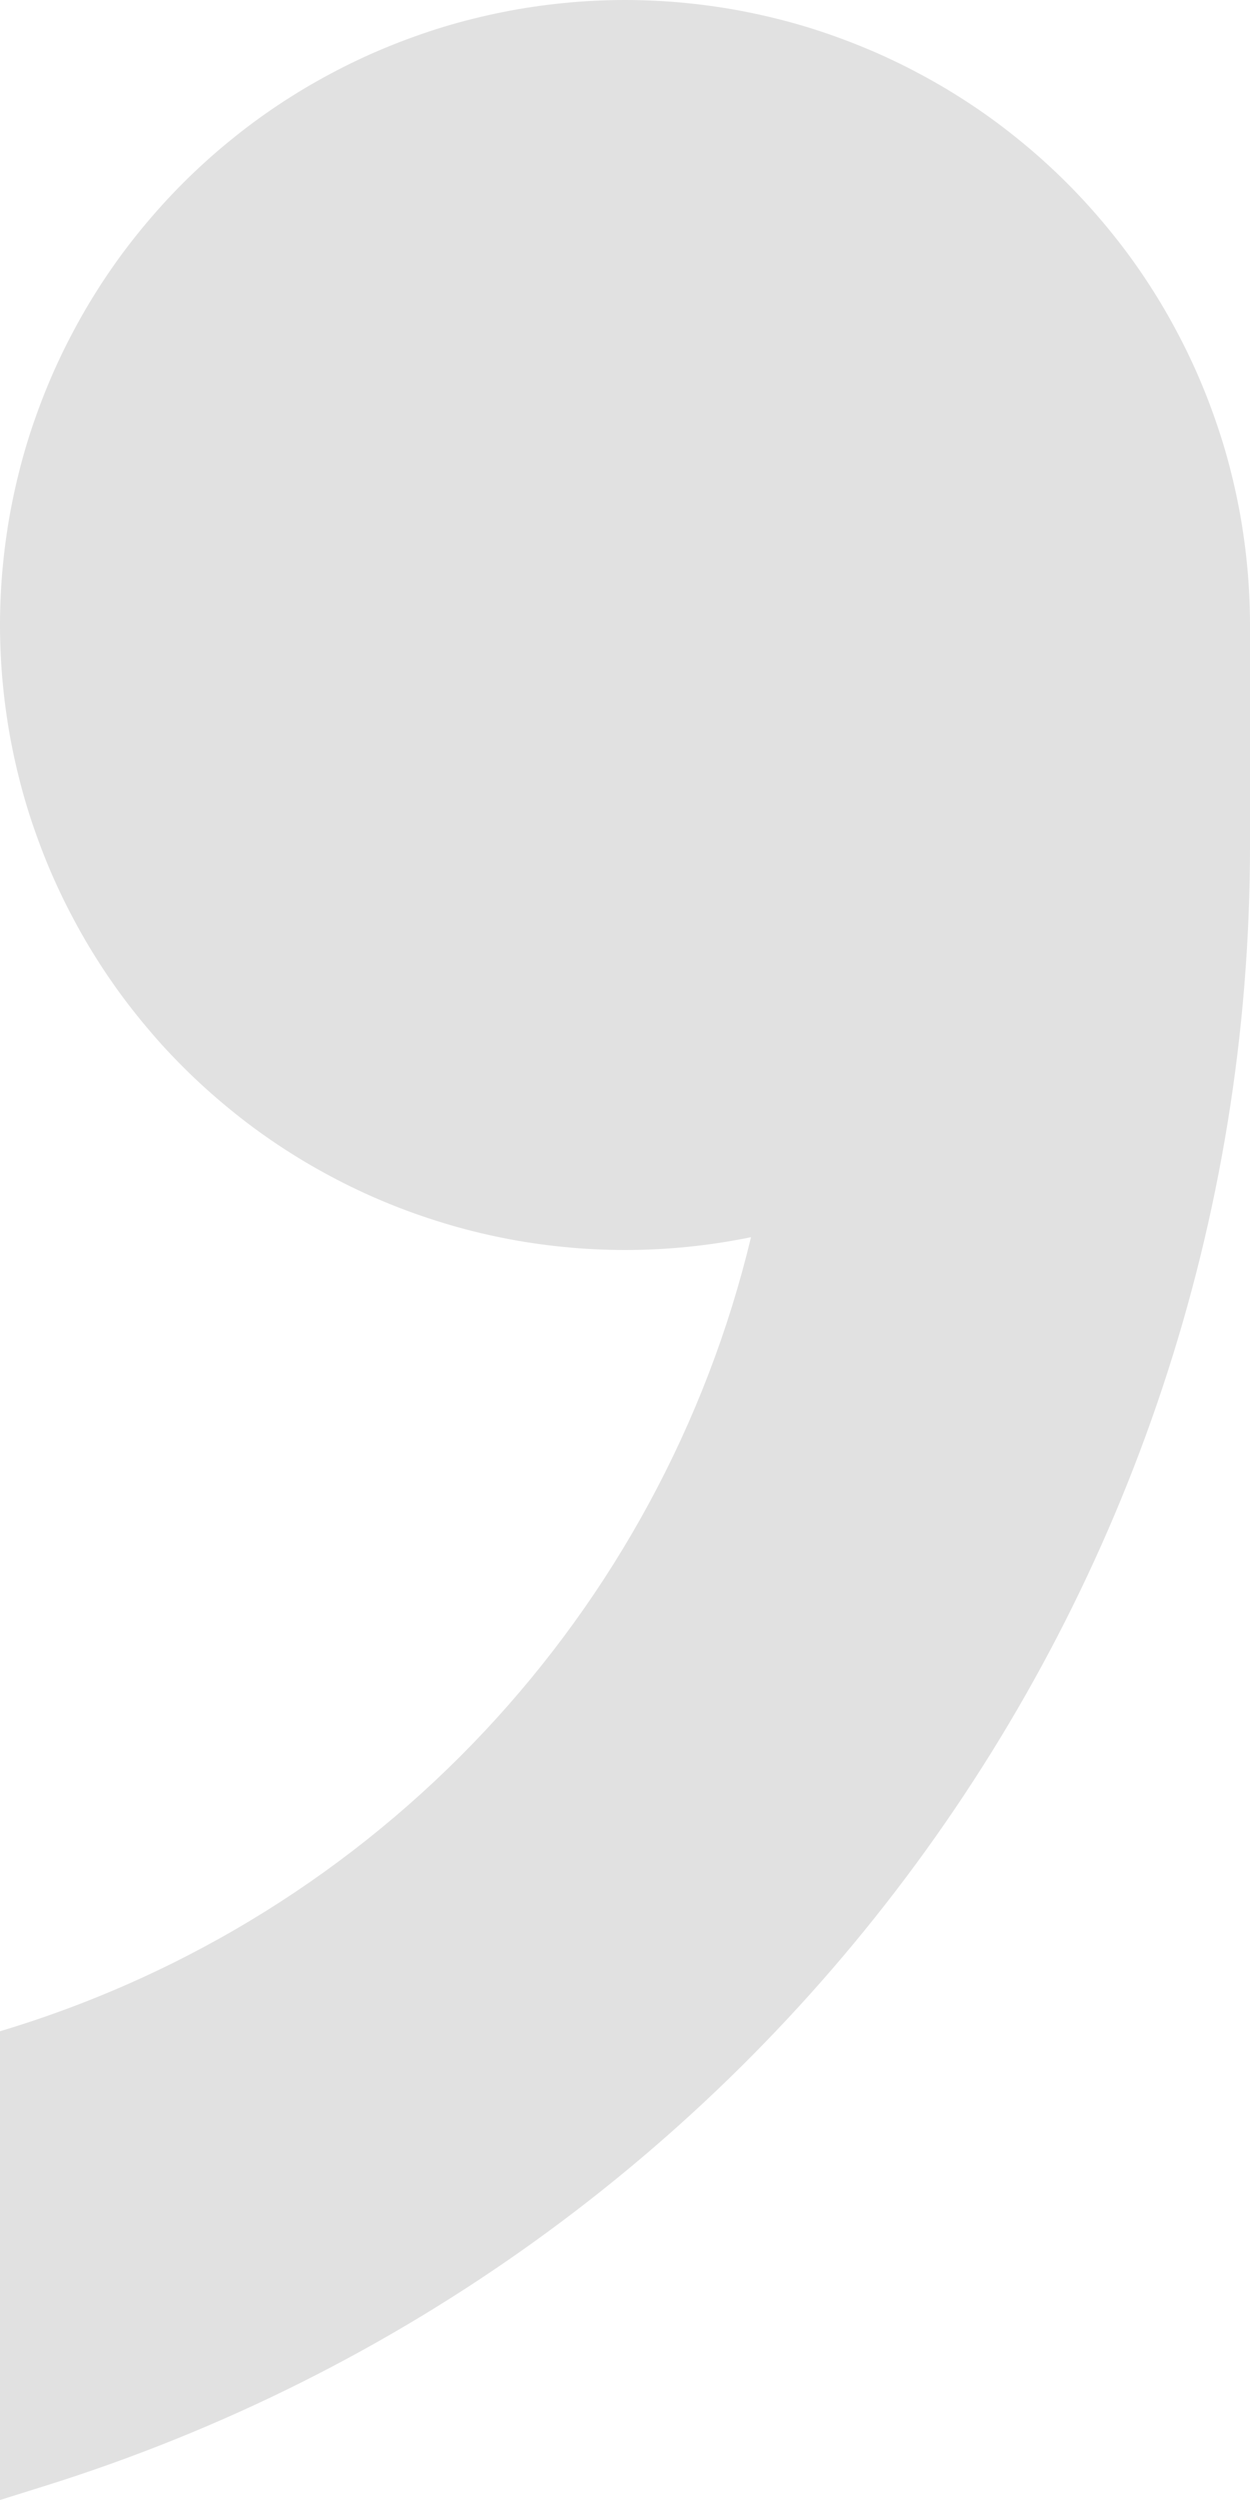 <svg xmlns="http://www.w3.org/2000/svg" xmlns:xlink="http://www.w3.org/1999/xlink" fill="none" version="1.1" width="16" height="32" viewBox="0 0 16 32"><g><path d="M16,8Q16,7.804,15.99,7.607Q15.981,7.411,15.961,7.216Q15.942,7.02,15.913,6.826Q15.885,6.632,15.846,6.439Q15.808,6.247,15.76,6.056Q15.713,5.866,15.656,5.678Q15.598,5.49,15.532,5.305Q15.466,5.12,15.391,4.939Q15.316,4.757,15.232,4.58Q15.148,4.402,15.055,4.229Q14.963,4.056,14.862,3.887Q14.761,3.719,14.652,3.555Q14.543,3.392,14.426,3.234Q14.309,3.077,14.184,2.925Q14.059,2.773,13.928,2.628Q13.796,2.482,13.657,2.343Q13.518,2.204,13.372,2.072Q13.227,1.94,13.075,1.816Q12.923,1.691,12.766,1.574Q12.608,1.457,12.445,1.348Q12.281,1.239,12.113,1.138Q11.944,1.037,11.771,0.945Q11.598,0.852,11.42,0.768Q11.243,0.684,11.061,0.609Q10.88,0.534,10.695,0.468Q10.51,0.401,10.322,0.344Q10.134,0.287,9.944,0.24Q9.753,0.192,9.561,0.154Q9.368,0.115,9.174,0.087Q8.98,0.058,8.784,0.039Q8.589,0.019,8.393,0.01Q8.196,0,8,0Q7.804,0,7.607,0.01Q7.411,0.019,7.216,0.039Q7.02,0.058,6.826,0.087Q6.632,0.115,6.439,0.154Q6.247,0.192,6.056,0.24Q5.866,0.287,5.678,0.344Q5.49,0.401,5.305,0.468Q5.12,0.534,4.939,0.609Q4.757,0.684,4.58,0.768Q4.402,0.852,4.229,0.945Q4.056,1.037,3.887,1.138Q3.719,1.239,3.555,1.348Q3.392,1.457,3.234,1.574Q3.077,1.691,2.925,1.816Q2.773,1.94,2.628,2.072Q2.482,2.204,2.343,2.343Q2.204,2.482,2.072,2.628Q1.941,2.773,1.816,2.925Q1.691,3.077,1.574,3.234Q1.457,3.392,1.348,3.555Q1.239,3.719,1.138,3.887Q1.037,4.056,0.945,4.229Q0.852,4.402,0.768,4.58Q0.684,4.757,0.609,4.939Q0.534,5.12,0.468,5.305Q0.401,5.49,0.344,5.678Q0.287,5.866,0.24,6.056Q0.192,6.247,0.154,6.439Q0.115,6.632,0.087,6.826Q0.058,7.02,0.039,7.216Q0.019,7.411,0.01,7.607Q1.2500000004262574e-10,7.804,1.2500000004262574e-10,8Q1.2500000004262574e-10,8.196,0.01,8.393Q0.019,8.589,0.039,8.784Q0.058,8.98,0.087,9.174Q0.115,9.368,0.154,9.561Q0.192,9.753,0.24,9.944Q0.287,10.134,0.344,10.322Q0.401,10.51,0.468,10.695Q0.534,10.88,0.609,11.062Q0.684,11.243,0.768,11.42Q0.852,11.598,0.945,11.771Q1.037,11.944,1.138,12.113Q1.239,12.281,1.348,12.445Q1.457,12.608,1.574,12.766Q1.691,12.923,1.816,13.075Q1.941,13.227,2.072,13.373Q2.204,13.518,2.343,13.657Q2.482,13.796,2.628,13.928Q2.773,14.059,2.925,14.184Q3.077,14.309,3.234,14.426Q3.392,14.543,3.555,14.652Q3.719,14.761,3.887,14.862Q4.056,14.963,4.229,15.055Q4.402,15.148,4.58,15.232Q4.757,15.316,4.939,15.391Q5.12,15.466,5.305,15.532Q5.49,15.598,5.678,15.655Q5.866,15.713,6.056,15.76Q6.247,15.808,6.439,15.846Q6.632,15.885,6.826,15.913Q7.02,15.942,7.216,15.961Q7.411,15.981,7.607,15.99Q7.804,16,8,16Q8.815,16,9.613,15.836C8.467,20.614,4.861,24.542,1.2500000004262574e-10,26L1.2500000004262574e-10,32L0.562,31.824C9.747,28.954,16,20.448,16,10.826L16,8Z" fill-rule="evenodd" fill="#000000" fill-opacity="0.12"/></g></svg>